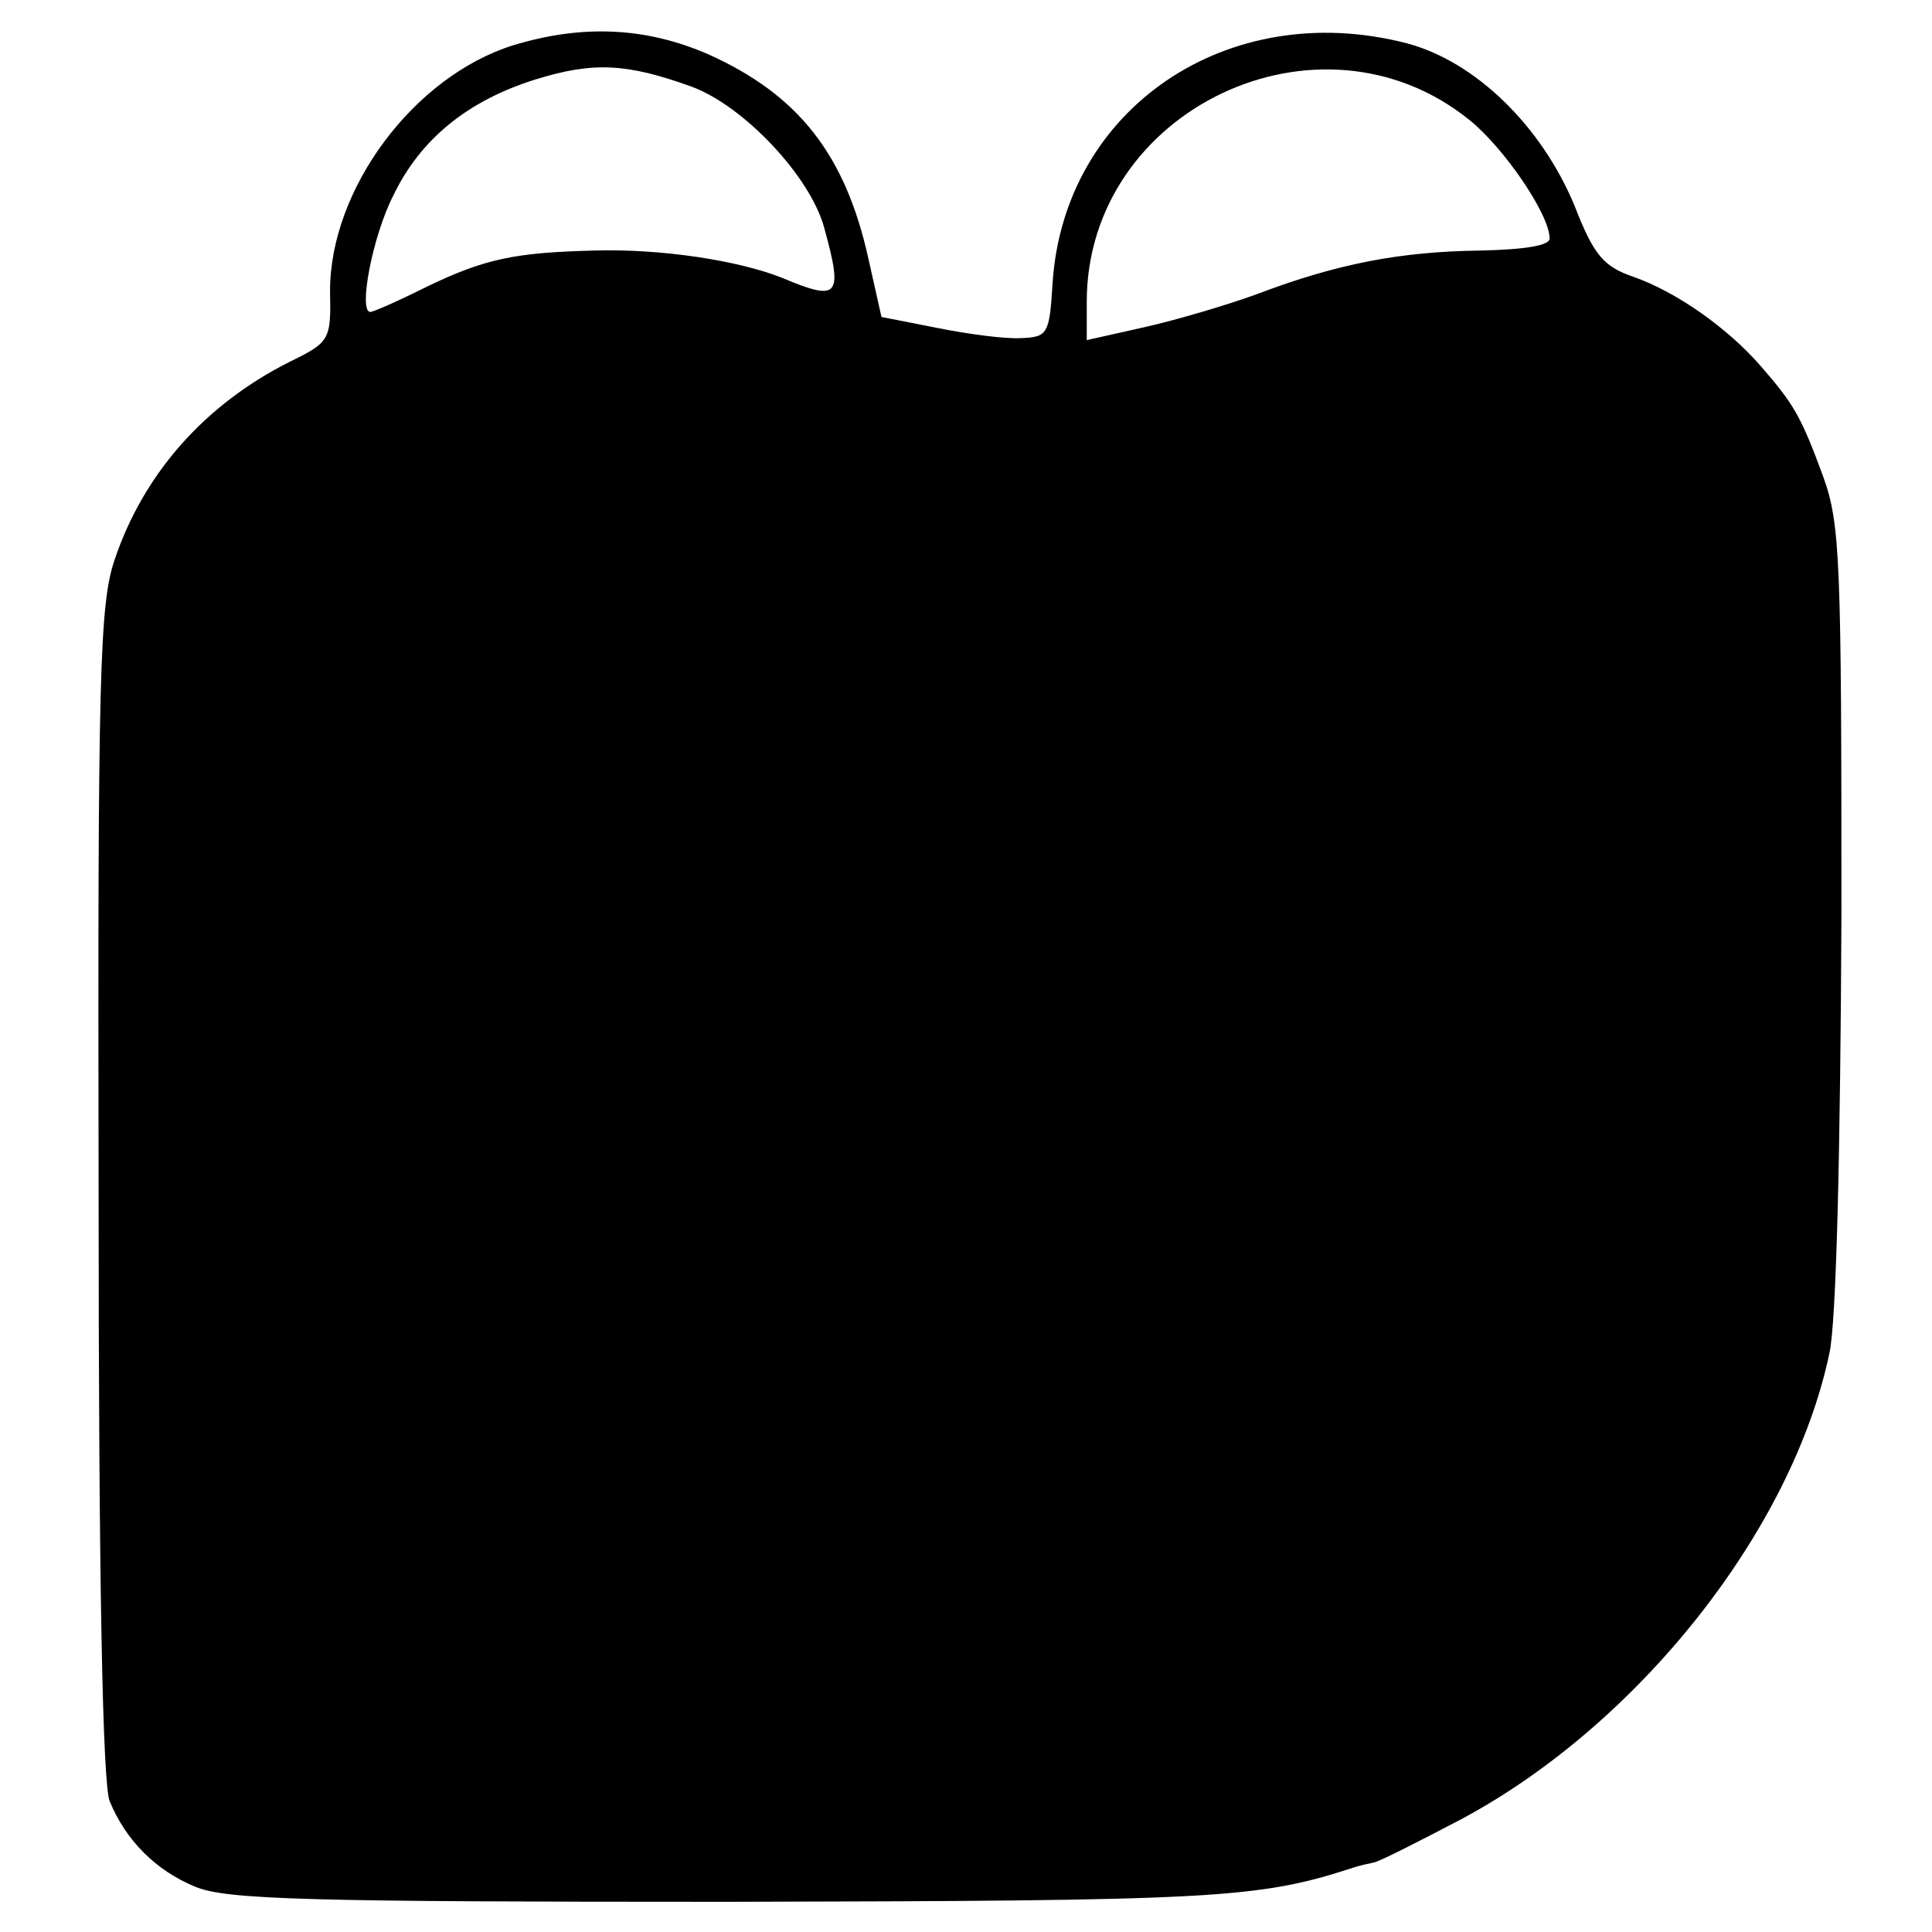 <?xml version="1.0" standalone="no"?>
<!DOCTYPE svg PUBLIC "-//W3C//DTD SVG 20010904//EN"
 "http://www.w3.org/TR/2001/REC-SVG-20010904/DTD/svg10.dtd">
<svg version="1.0" xmlns="http://www.w3.org/2000/svg"
 width="192pt" height="192pt" viewBox="0 0 192 192"
 preserveAspectRatio="xMidYMid meet">
<g transform="translate(0,192) scale(0.1,-0.1)"
fill="#000000" stroke="none">
<path d="M510 1875 c-99 -31 -182 -143 -182 -244 1 -49 0 -51 -41 -71 -83 -42
-144 -110 -173 -196 -15 -44 -17 -112 -16 -629 0 -387 4 -588 11 -605 16 -39
46 -69 85 -85 31 -13 113 -15 529 -15 485 1 527 3 622 34 6 2 15 4 20 5 6 1
45 21 87 43 176 94 329 287 366 463 7 30 11 204 12 435 0 351 -1 389 -18 436
-22 60 -29 72 -62 110 -33 38 -84 74 -127 89 -29 10 -39 21 -58 70 -33 80 -99
144 -167 162 -178 46 -341 -65 -352 -239 -3 -50 -5 -53 -31 -54 -16 -1 -53 4
-83 10 l-56 11 -13 58 c-23 104 -70 163 -159 203 -62 27 -125 30 -194 9z m177
-41 c52 -19 118 -89 132 -140 19 -69 15 -74 -42 -50 -43 17 -119 29 -187 27
-78 -2 -108 -8 -166 -36 -28 -14 -53 -25 -56 -25 -12 0 2 75 23 116 27 56 74
94 141 115 58 18 91 16 155 -7z m773 -33 c34 -27 80 -94 80 -118 0 -7 -24 -11
-69 -12 -79 -1 -142 -13 -221 -43 -30 -11 -81 -26 -112 -33 l-58 -13 0 38 c0
191 231 301 380 181z"/>
</g>
</svg>
